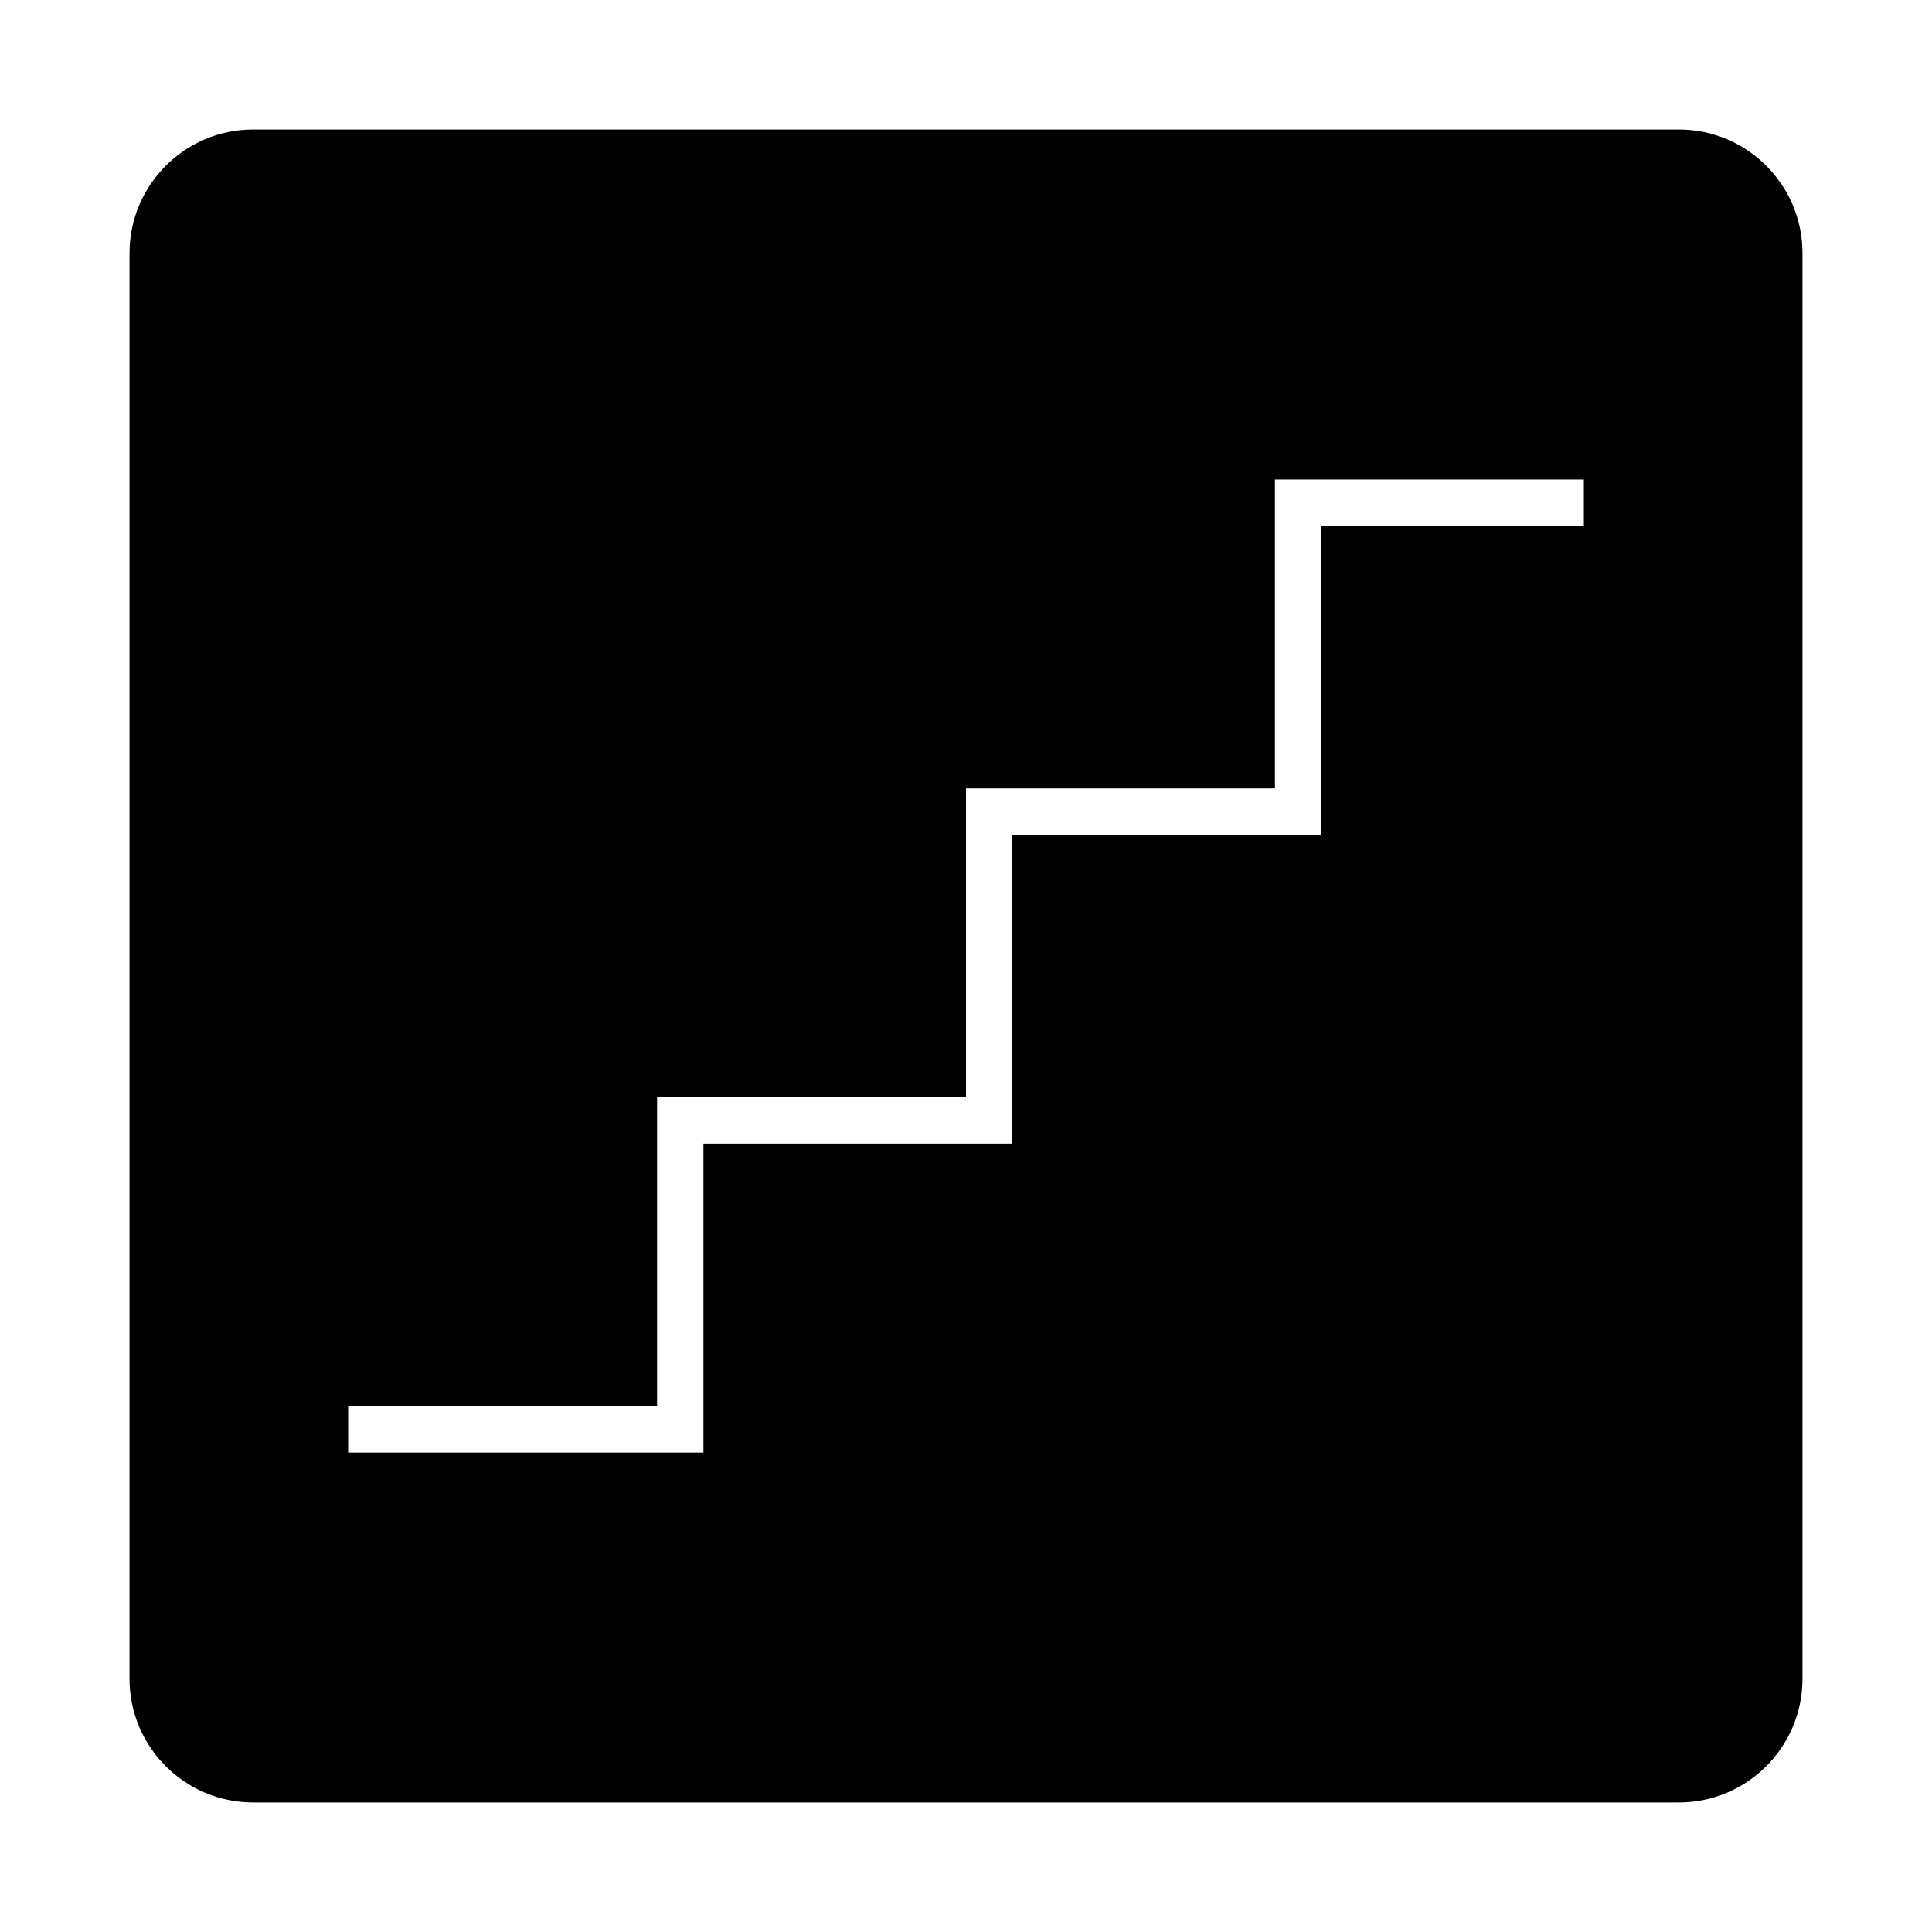<?xml version="1.0" encoding="UTF-8"?>
<!-- The Best Svg Icon site in the world: iconSvg.co, Visit us! https://iconsvg.co -->
<svg fill="#000000" width="800px" height="800px" version="1.1" viewBox="144 144 512 512" xmlns="http://www.w3.org/2000/svg">
 <path d="m588.93 178.32h-377.86c-18.059 0-32.746 14.688-32.746 32.746v377.86c0 18.055 14.691 32.746 32.746 32.746h377.86c18.055 0 32.746-14.691 32.746-32.746v-377.86c0.004-18.059-14.688-32.746-32.746-32.746zm-25.188 105.01h-69.586v81.871l-12.285 0.004h-69.586v81.871l-12.281 0.004h-69.586v81.871h-94.152v-12.281h81.867v-81.867h81.871v-81.867h81.867v-81.867l81.871-0.004z"/>
</svg>